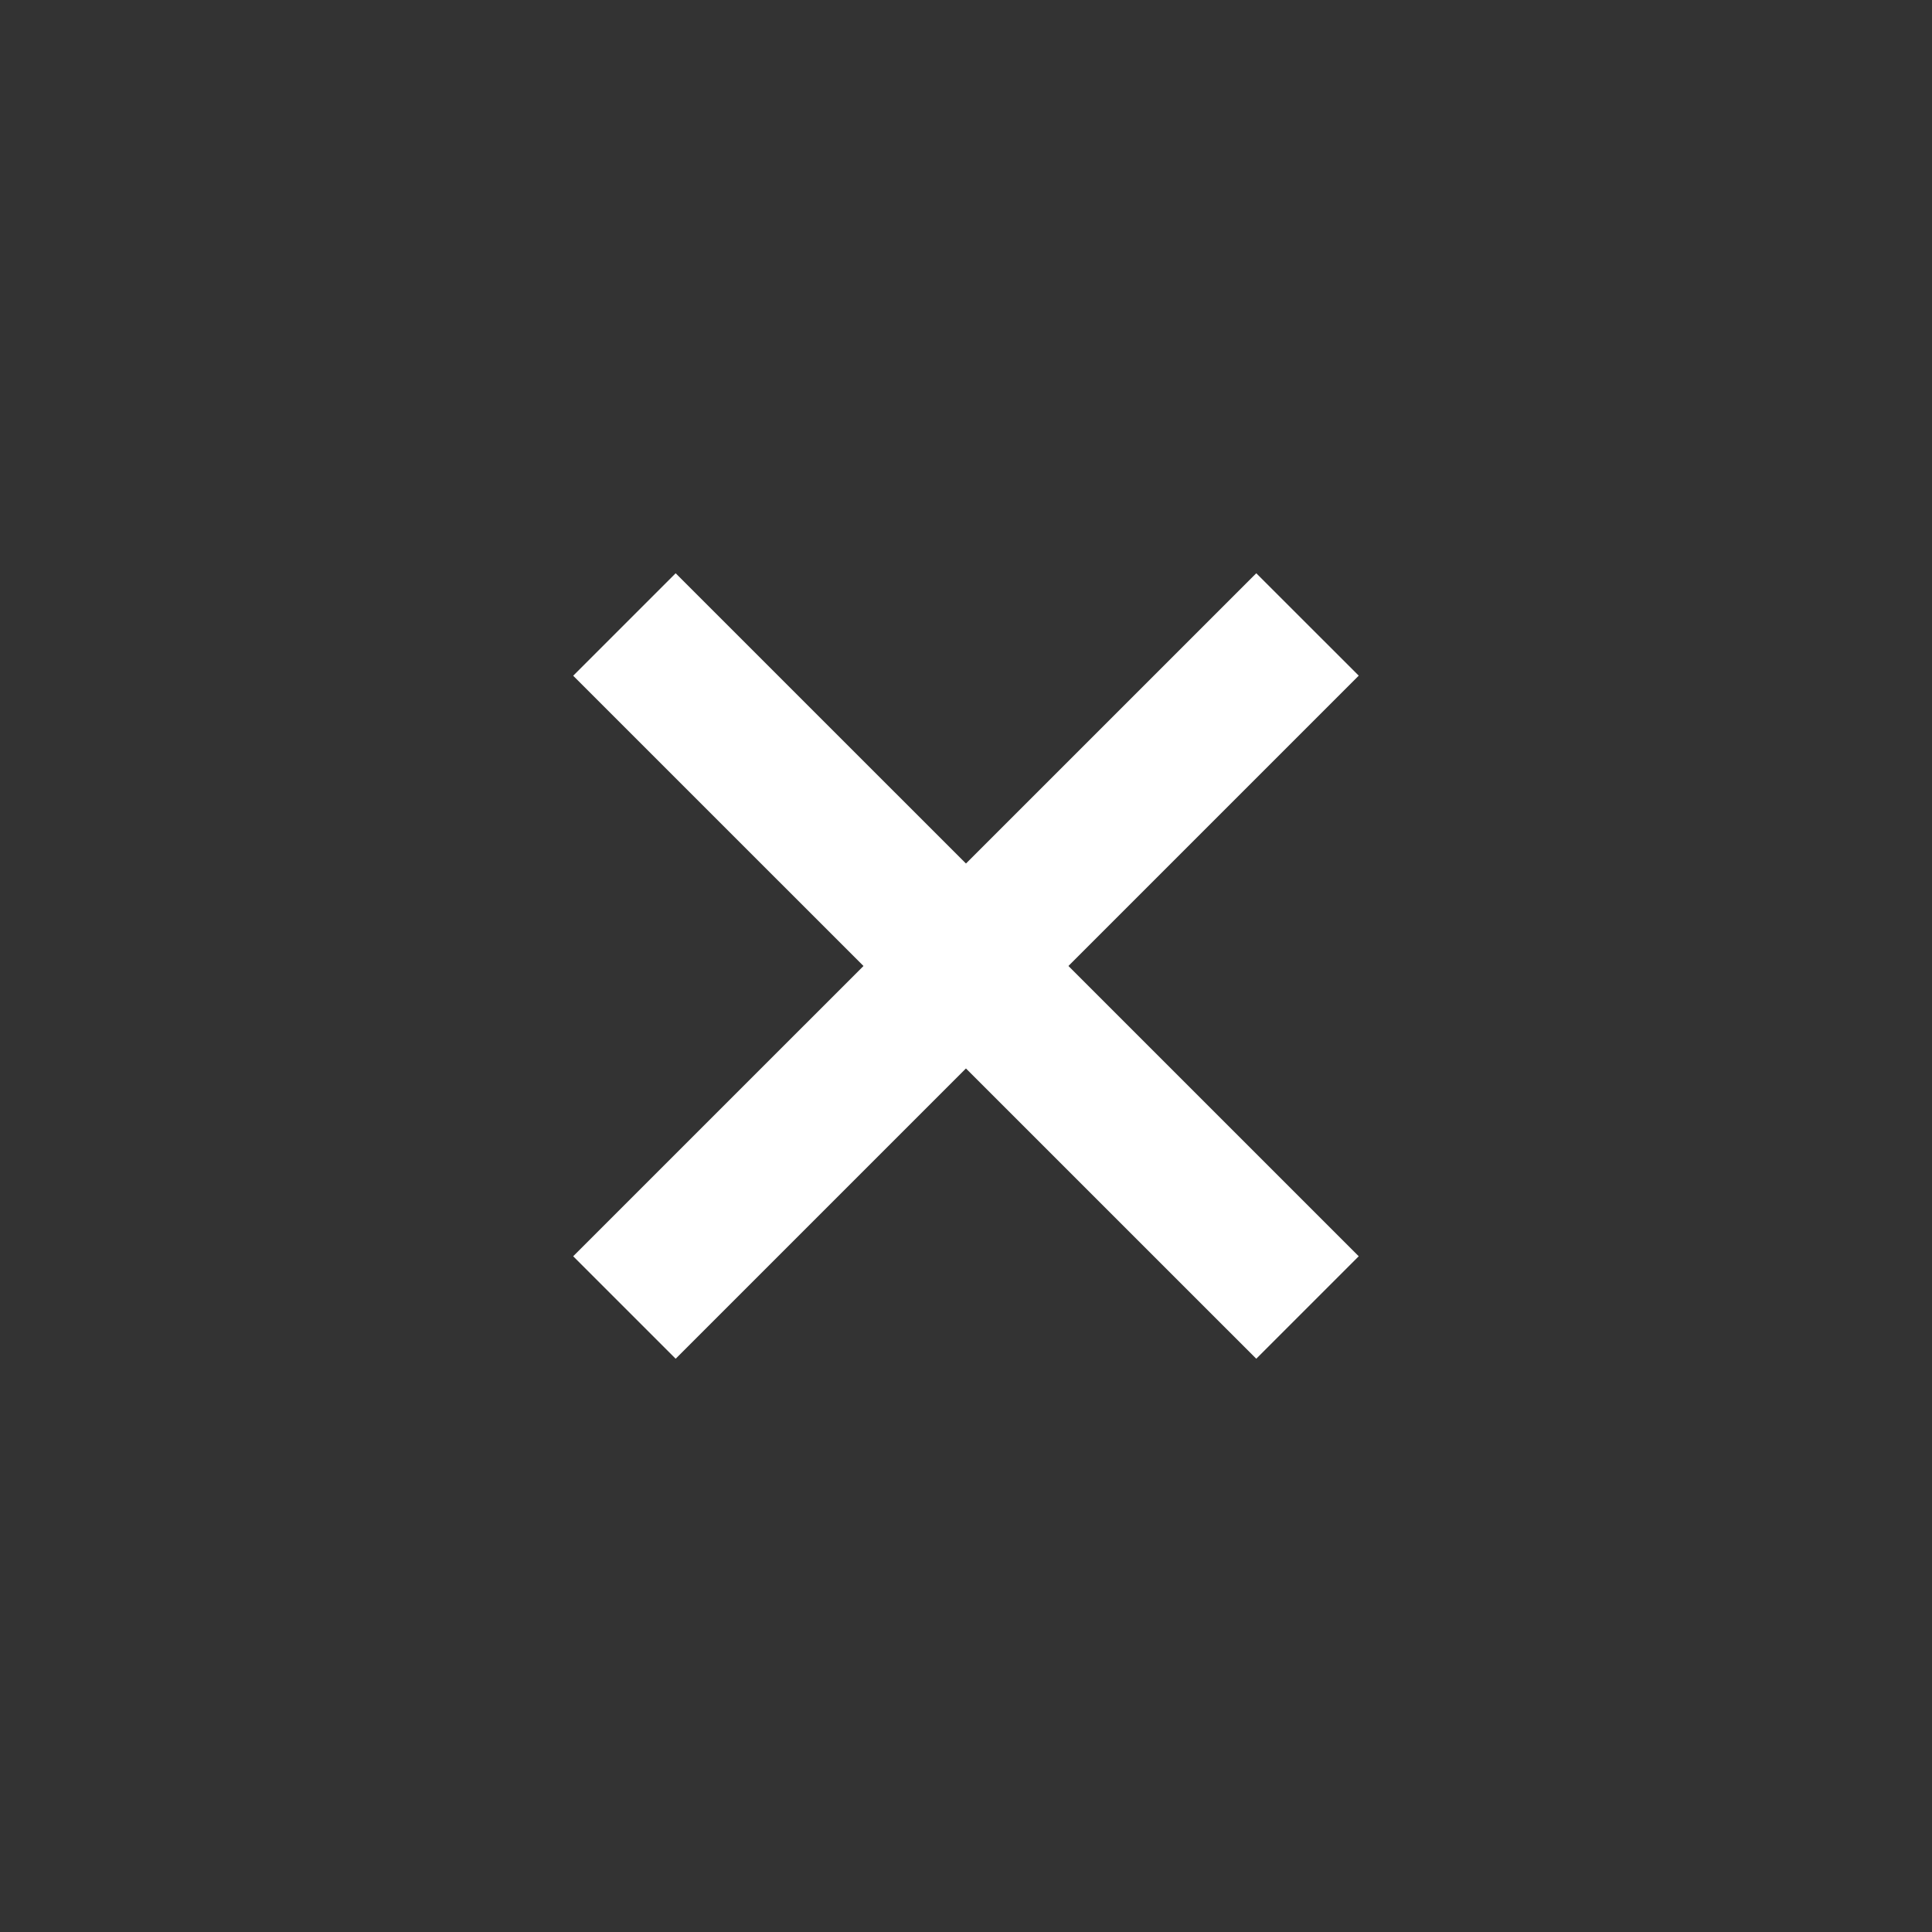 <svg width="25" height="25" viewBox="0 0 25 25" fill="none" xmlns="http://www.w3.org/2000/svg">
<rect x="0" y="0" width="25" height="25" fill="#333333" stroke="none"/>
<path d="M8.743 17.582L7.417 16.256L16.256 7.418L17.582 8.743L8.743 17.582Z" fill="white"/>
<path d="M7.417 8.744L8.743 7.418L17.582 16.256L16.256 17.582L7.417 8.744Z" fill="white"/>
</svg>
